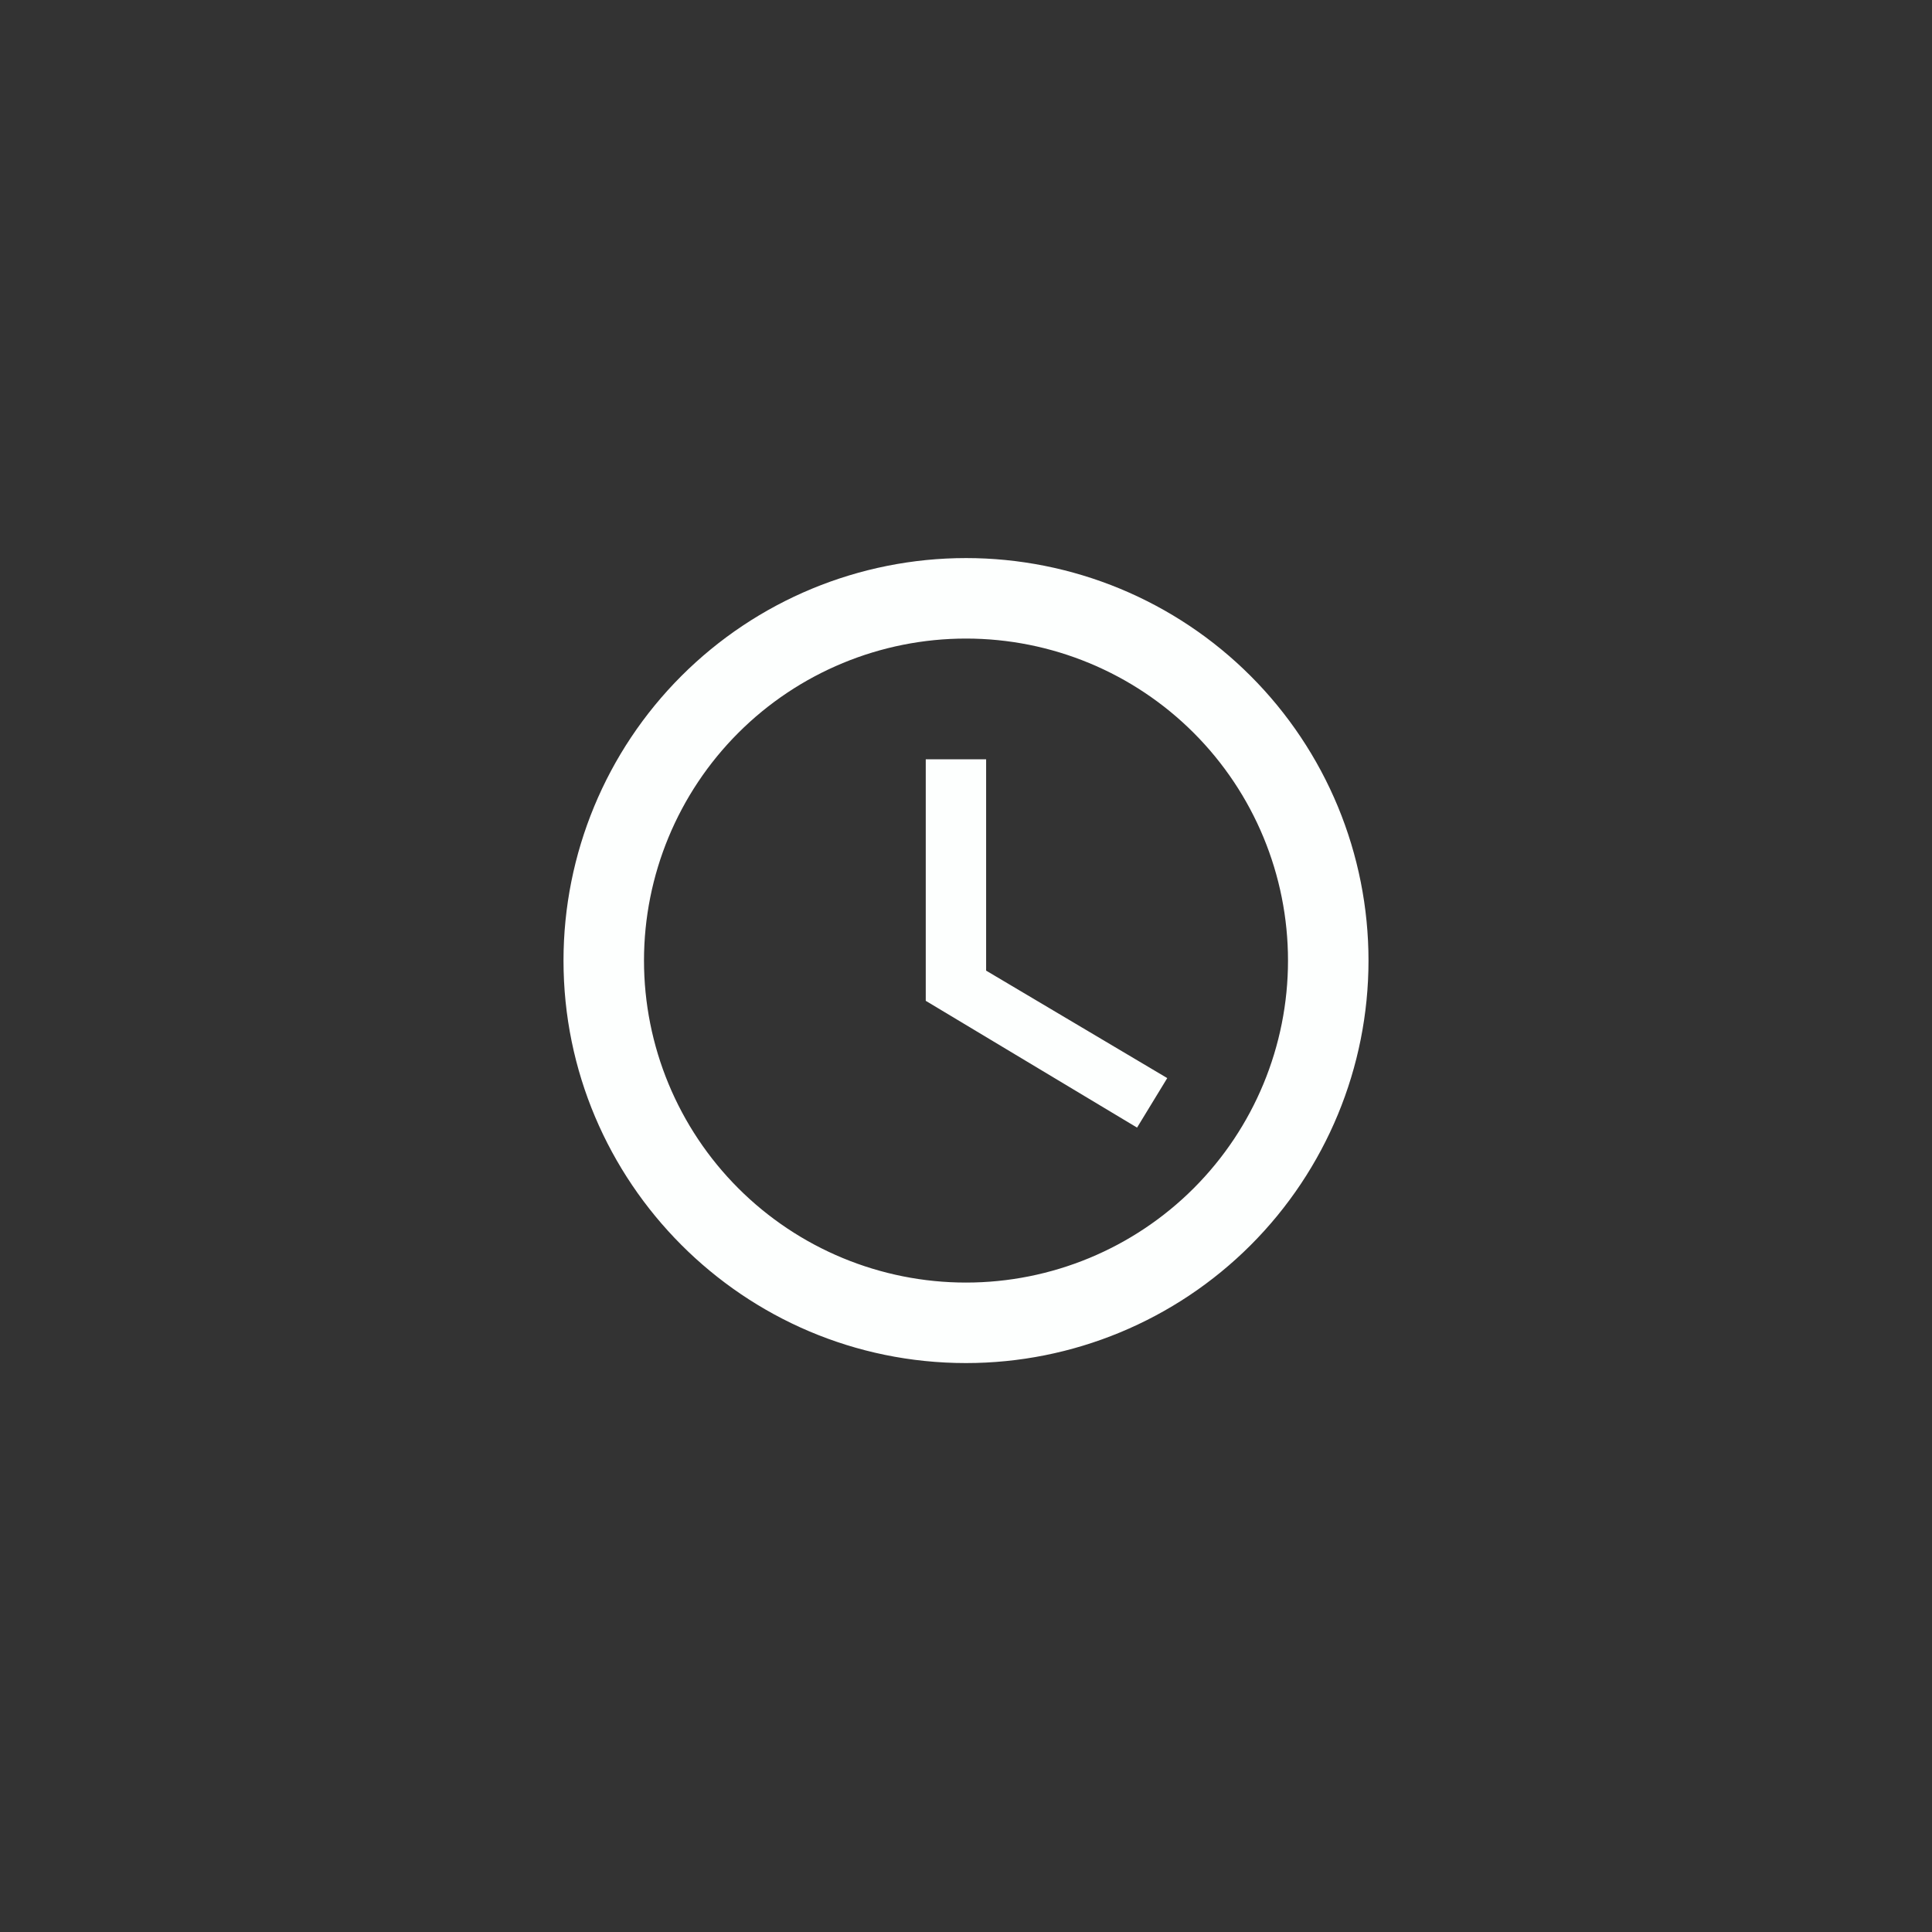 <?xml version="1.0" encoding="UTF-8"?><svg id="Layer_1" xmlns="http://www.w3.org/2000/svg" viewBox="0 0 48 48"><rect x="0" y="0" width="48" height="48" fill="#333333" stroke="none"/><defs><style>.cls-1{fill:#fdfffe;stroke-width:0px;}</style></defs><path class="cls-1" d="M24,31.865c2.122,0,4.157-.843,5.657-2.343,1.5-1.5,2.343-3.535,2.343-5.657s-.843-4.157-2.343-5.657c-1.5-1.5-3.535-2.343-5.657-2.343s-4.157.843-5.657,2.343c-1.5,1.5-2.343,3.535-2.343,5.657s.843,4.157,2.343,5.657c1.5,1.5,3.535,2.343,5.657,2.343ZM24,13.865c1.313,0,2.614.259,3.827.761,1.213.503,2.316,1.239,3.244,2.168.929.929,1.665,2.031,2.168,3.244.502,1.213.761,2.514.761,3.827,0,2.652-1.054,5.196-2.929,7.071-1.875,1.875-4.419,2.929-7.071,2.929-5.53,0-10-4.5-10-10,0-2.652,1.054-5.196,2.929-7.071,1.875-1.875,4.419-2.929,7.071-2.929ZM24.5,18.865v5.25l4.5,2.67-.75,1.23-5.25-3.15v-6h1.5Z"/></svg>